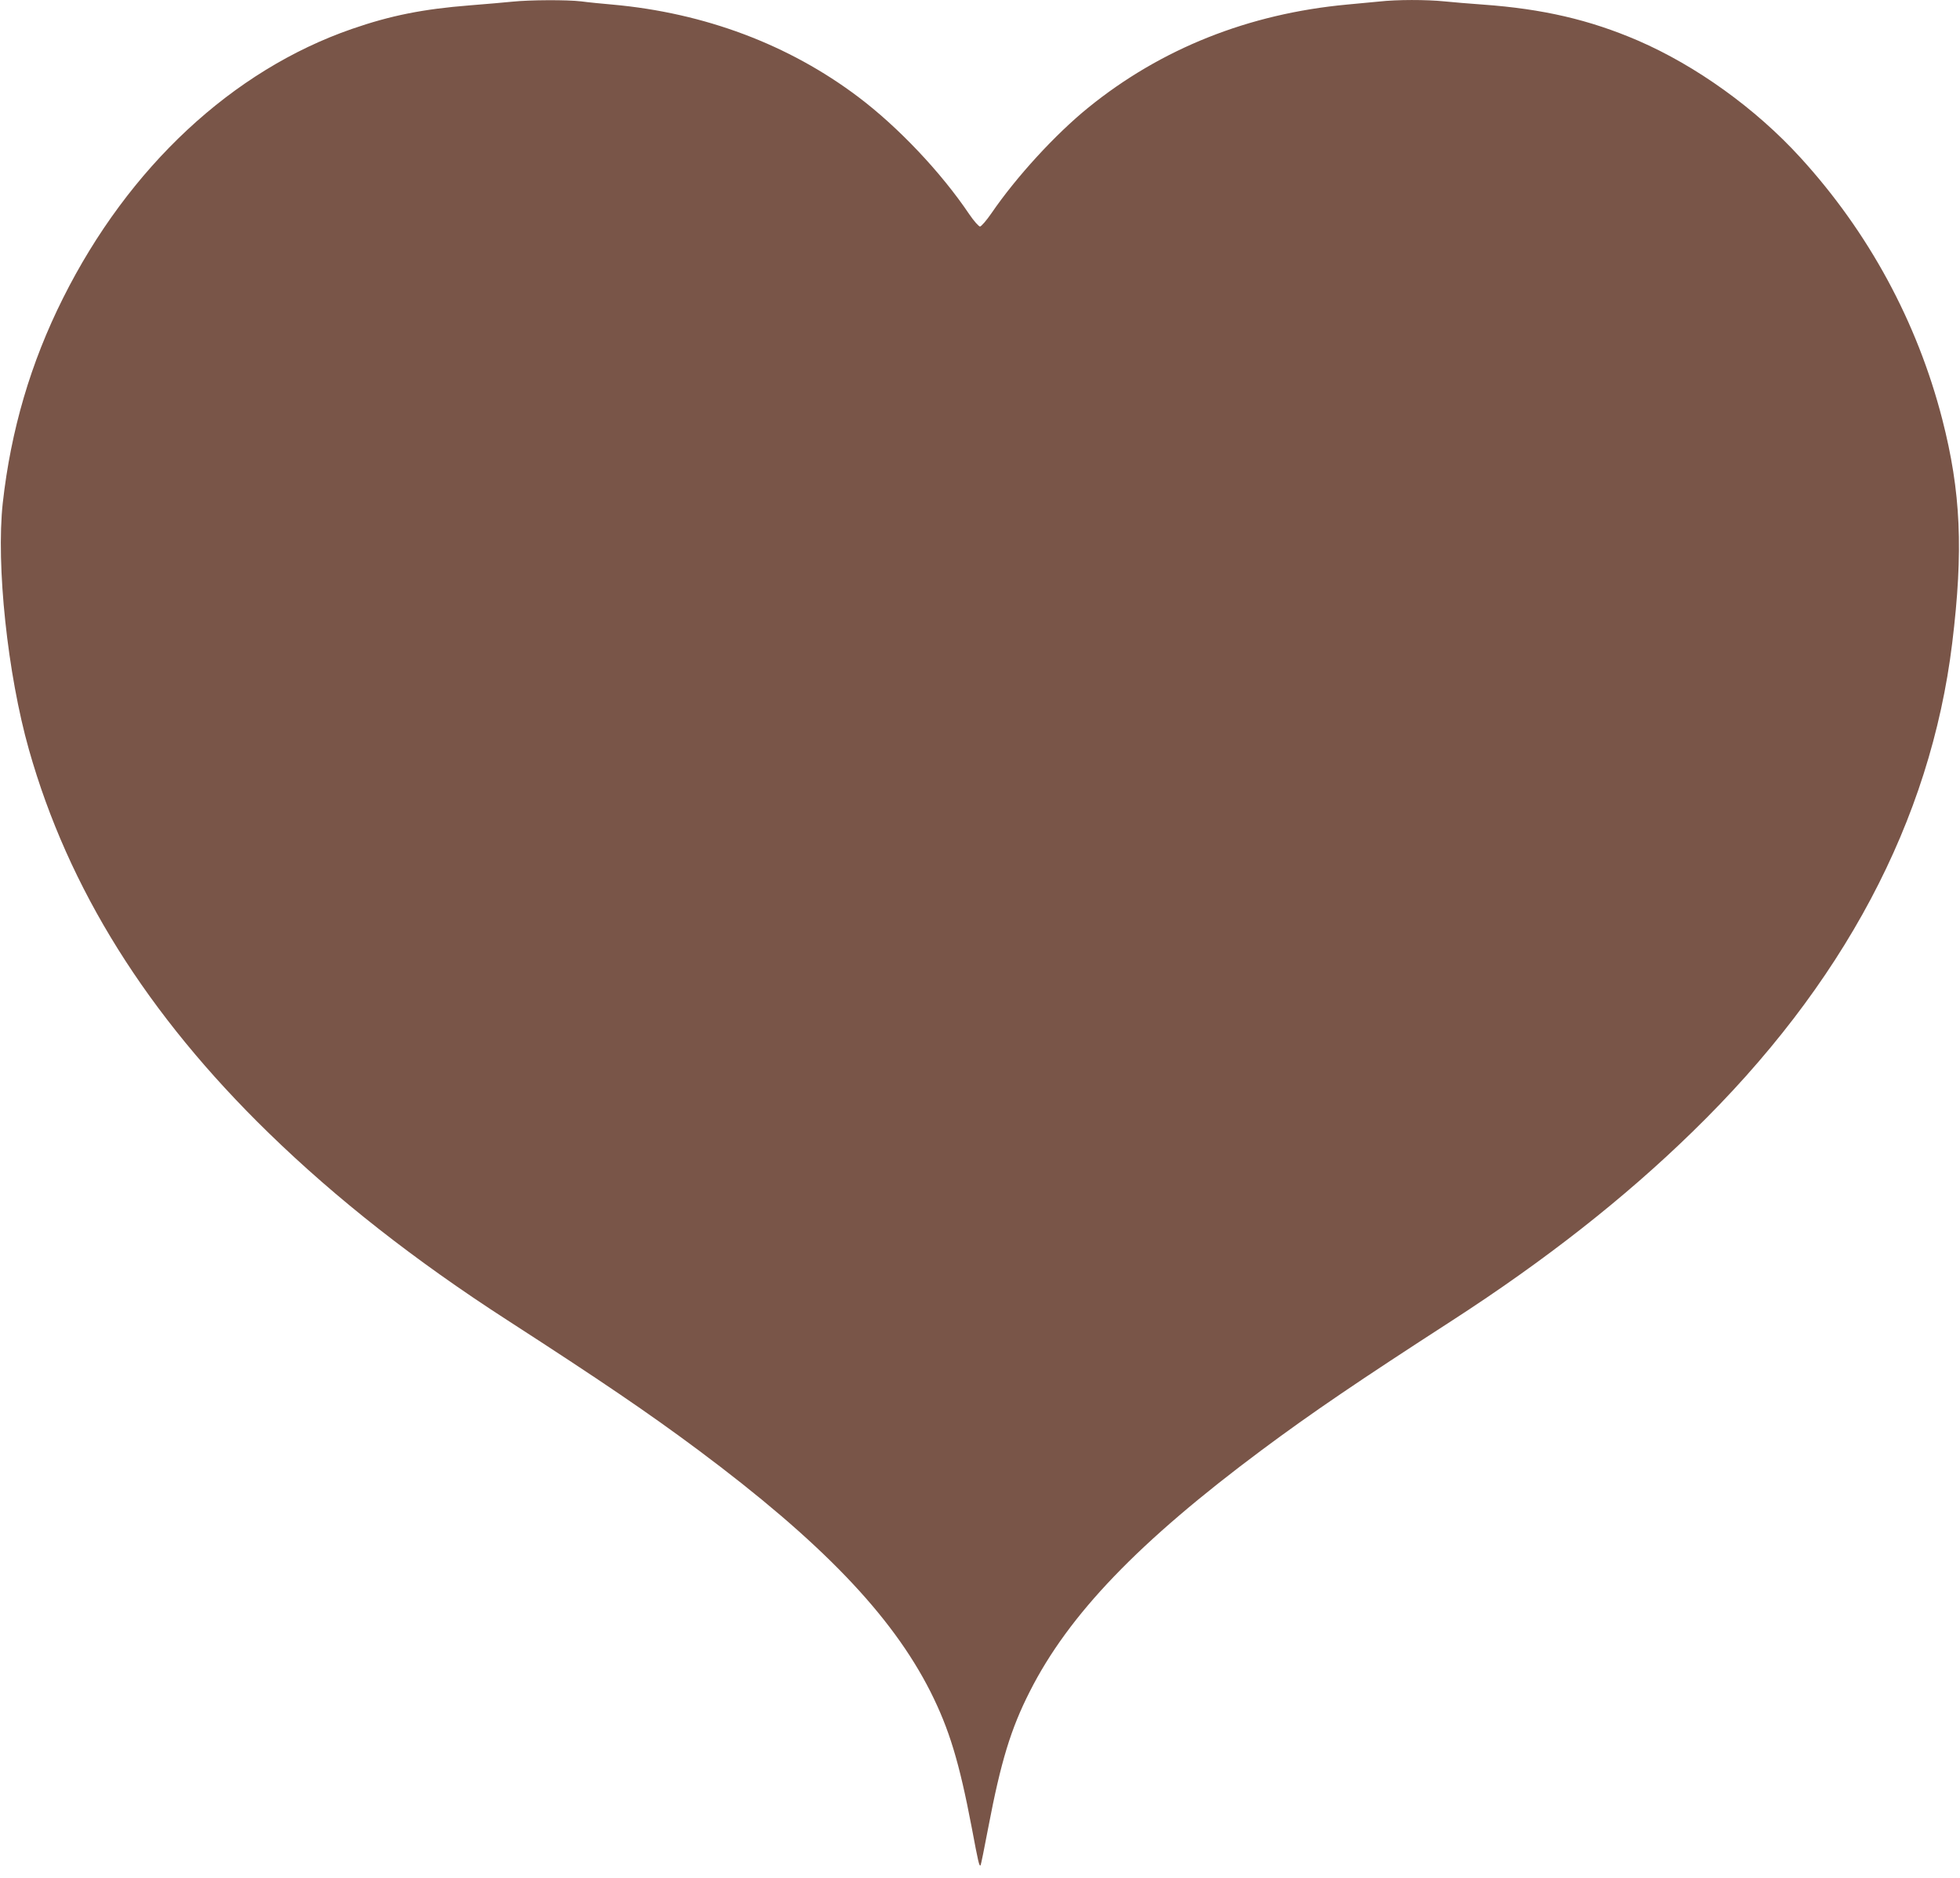 <?xml version="1.0" standalone="no"?>
<!DOCTYPE svg PUBLIC "-//W3C//DTD SVG 20010904//EN"
 "http://www.w3.org/TR/2001/REC-SVG-20010904/DTD/svg10.dtd">
<svg version="1.0" xmlns="http://www.w3.org/2000/svg"
 width="1280pt" height="1226pt" viewBox="0 0 1280 1226"
 preserveAspectRatio="xMidYMid meet">
<g transform="translate(0,1226) scale(0.1,-0.1)"
fill="#795548" stroke="none">
<path d="M3345 12249 c-44 -5 -169 -15 -277 -24 -304 -24 -516 -66 -770 -154
-780 -270 -1458 -902 -1886 -1757 -212 -423 -341 -863 -394 -1339 -44 -405 31
-1116 171 -1610 257 -908 772 -1731 1567 -2504 442 -430 953 -831 1557 -1221
616 -398 919 -604 1247 -848 802 -598 1262 -1076 1516 -1577 123 -245 188
-458 270 -888 44 -234 49 -255 58 -246 2 2 25 113 50 246 82 430 147 644 271
888 255 504 711 978 1515 1577 328 244 631 450 1247 848 604 391 1120 795
1566 1230 985 958 1554 2030 1696 3190 74 606 57 989 -65 1463 -164 636 -481
1221 -927 1709 -292 320 -681 599 -1060 763 -316 136 -622 207 -1012 235 -88
6 -201 16 -252 21 -119 12 -310 12 -426 -1 -51 -5 -146 -14 -212 -20 -641 -60
-1212 -287 -1687 -672 -216 -175 -470 -452 -633 -690 -33 -48 -67 -87 -75 -87
-8 0 -40 36 -70 80 -186 276 -465 570 -725 766 -453 342 -1004 549 -1605 603
-69 6 -161 15 -204 21 -93 11 -336 10 -451 -2z"/>
</g>
</svg>
